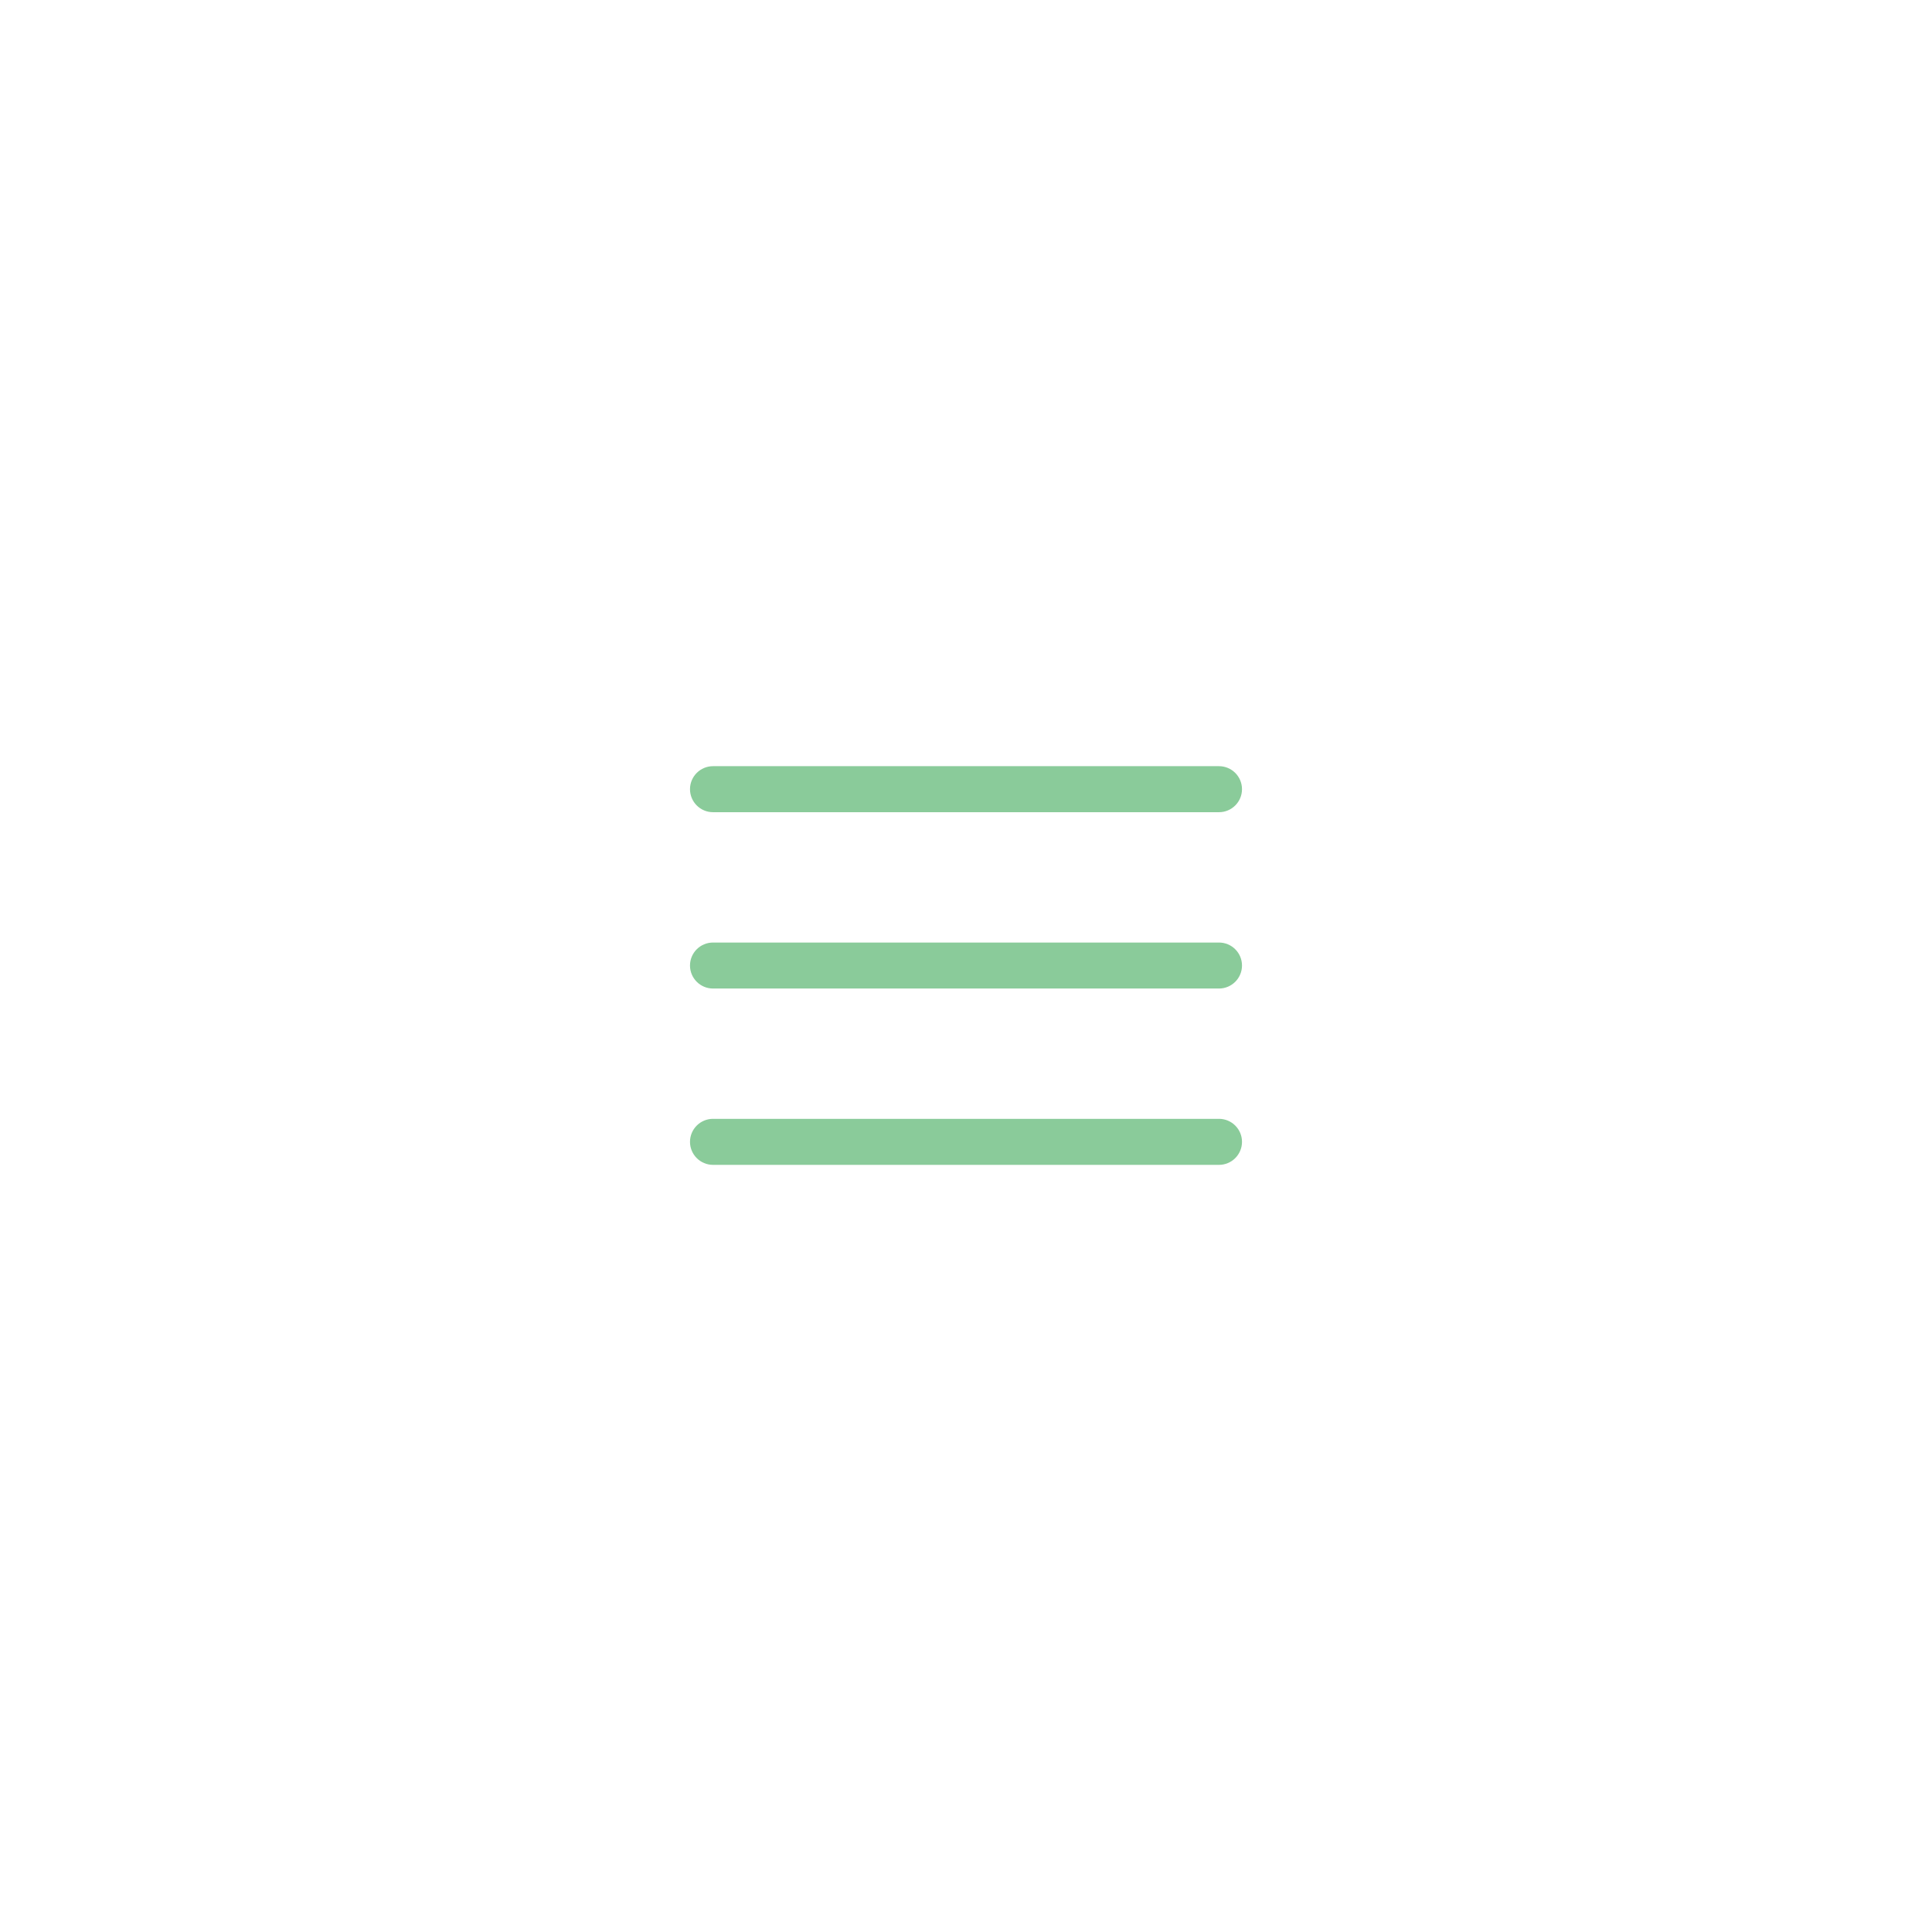 <?xml version="1.0" encoding="UTF-8"?> <svg xmlns="http://www.w3.org/2000/svg" width="56" height="56" viewBox="0 0 56 56" fill="none"> <g filter="url(#filter0_bd_3_46)"> <rect x="5" y="5" width="46" height="46" rx="3" fill="url(#paint0_linear_3_46)" shape-rendering="crispEdges"></rect> <rect x="5" y="5" width="46" height="46" rx="3" fill="url(#paint1_linear_3_46)" shape-rendering="crispEdges"></rect> <g clip-path="url(#clip0_3_46)"> <path d="M35.333 28.653H20.667C20.299 28.653 20 28.354 20 27.986C20 27.618 20.299 27.32 20.667 27.32H35.333C35.701 27.32 36 27.618 36 27.986C36 28.354 35.701 28.653 35.333 28.653Z" fill="#8ACB9A"></path> <path d="M35.333 23.542H20.667C20.299 23.542 20 23.243 20 22.875C20 22.507 20.299 22.208 20.667 22.208H35.333C35.701 22.208 36 22.507 36 22.875C36 23.243 35.701 23.542 35.333 23.542Z" fill="#8ACB9A"></path> <path d="M35.333 33.764H20.667C20.299 33.764 20 33.465 20 33.097C20 32.729 20.299 32.43 20.667 32.43H35.333C35.701 32.43 36 32.729 36 33.097C36 33.465 35.701 33.764 35.333 33.764Z" fill="#8ACB9A"></path> </g> </g> <defs> <filter id="filter0_bd_3_46" x="-17" y="-17" width="90" height="90" filterUnits="userSpaceOnUse" color-interpolation-filters="sRGB"> <feFlood flood-opacity="0" result="BackgroundImageFix"></feFlood> <feGaussianBlur in="BackgroundImageFix" stdDeviation="11"></feGaussianBlur> <feComposite in2="SourceAlpha" operator="in" result="effect1_backgroundBlur_3_46"></feComposite> <feColorMatrix in="SourceAlpha" type="matrix" values="0 0 0 0 0 0 0 0 0 0 0 0 0 0 0 0 0 0 127 0" result="hardAlpha"></feColorMatrix> <feOffset></feOffset> <feGaussianBlur stdDeviation="2.5"></feGaussianBlur> <feComposite in2="hardAlpha" operator="out"></feComposite> <feColorMatrix type="matrix" values="0 0 0 0 0 0 0 0 0 0 0 0 0 0 0 0 0 0 0.11 0"></feColorMatrix> <feBlend mode="normal" in2="effect1_backgroundBlur_3_46" result="effect2_dropShadow_3_46"></feBlend> <feBlend mode="normal" in="SourceGraphic" in2="effect2_dropShadow_3_46" result="shape"></feBlend> </filter> <linearGradient id="paint0_linear_3_46" x1="7.757" y1="-20.439" x2="39.837" y2="-14.655" gradientUnits="userSpaceOnUse"> <stop stop-color="white"></stop> <stop offset="1" stop-color="white" stop-opacity="0"></stop> </linearGradient> <linearGradient id="paint1_linear_3_46" x1="36.664" y1="71.561" x2="25.669" y2="70.228" gradientUnits="userSpaceOnUse"> <stop stop-color="white"></stop> <stop offset="1" stop-color="white" stop-opacity="0"></stop> </linearGradient> <clipPath id="clip0_3_46"> <rect width="16" height="16" fill="white" transform="translate(20 20)"></rect> </clipPath> </defs> </svg> 